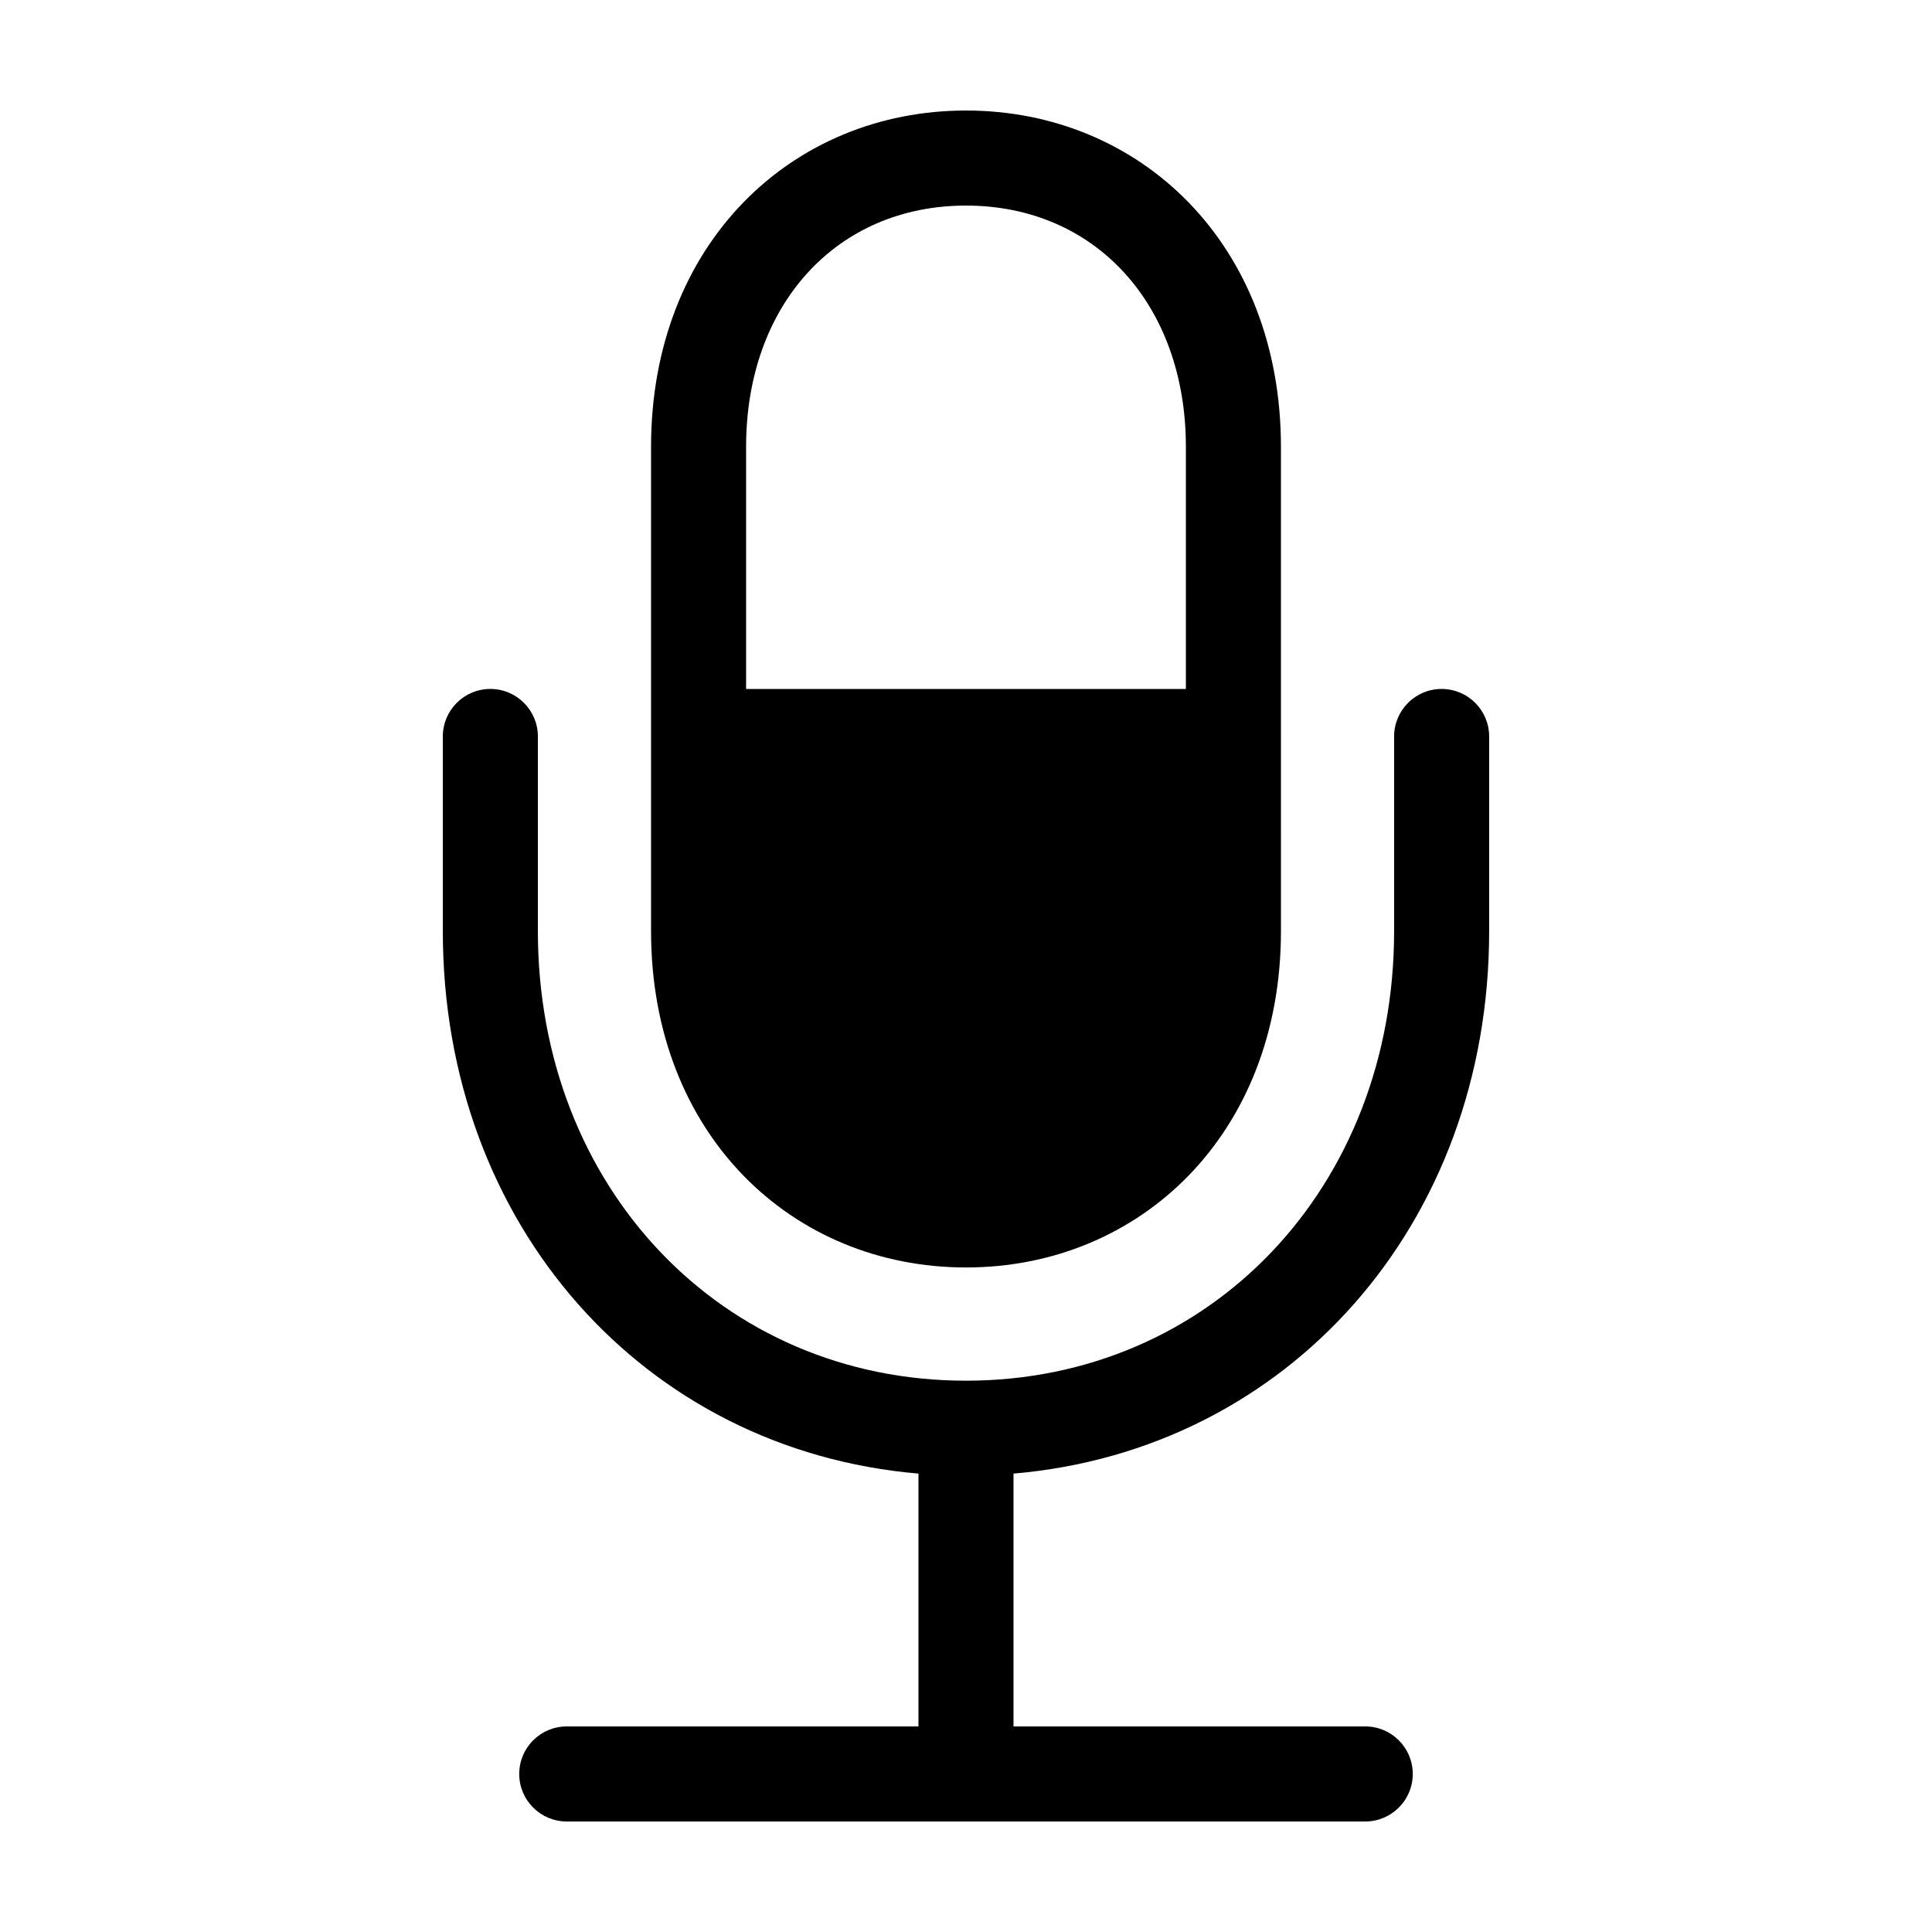<?xml version="1.0" encoding="UTF-8"?>
<!-- Uploaded to: SVG Repo, www.svgrepo.com, Generator: SVG Repo Mixer Tools -->
<svg fill="#000000" width="800px" height="800px" version="1.1" viewBox="144 144 512 512" xmlns="http://www.w3.org/2000/svg">
 <g>
  <path d="m387.4 534.52v67h-93.207c-6.957 0-12.594 5.641-12.594 12.594 0 6.957 5.637 12.598 12.594 12.598h211.61c6.957 0 12.594-5.641 12.594-12.598 0-6.953-5.637-12.594-12.594-12.594h-93.211v-67c72.688-6.215 126.05-65.906 126.05-143.75v-51.594c0-6.957-5.637-12.598-12.594-12.598s-12.594 5.641-12.594 12.598v51.594c0 67.914-48.777 119.13-113.46 119.13-64.68 0-113.45-51.211-113.45-119.13v-51.594c0-6.957-5.641-12.598-12.598-12.598-6.953 0-12.594 5.641-12.594 12.598v51.594c0 77.844 53.359 137.54 126.05 143.75z"/>
  <path d="m400 173.29c-46.094 0-83.465 35.297-83.465 89.141v128.32c0 53.844 37.367 89.141 83.465 89.141 46.094 0 83.465-35.297 83.465-89.141l-0.004-128.32c0-53.844-37.367-89.141-83.461-89.141zm58.273 153.3h-116.55v-64.16c0-37.652 23.961-63.949 58.273-63.949s58.277 26.297 58.277 63.949z"/>
 </g>
</svg>